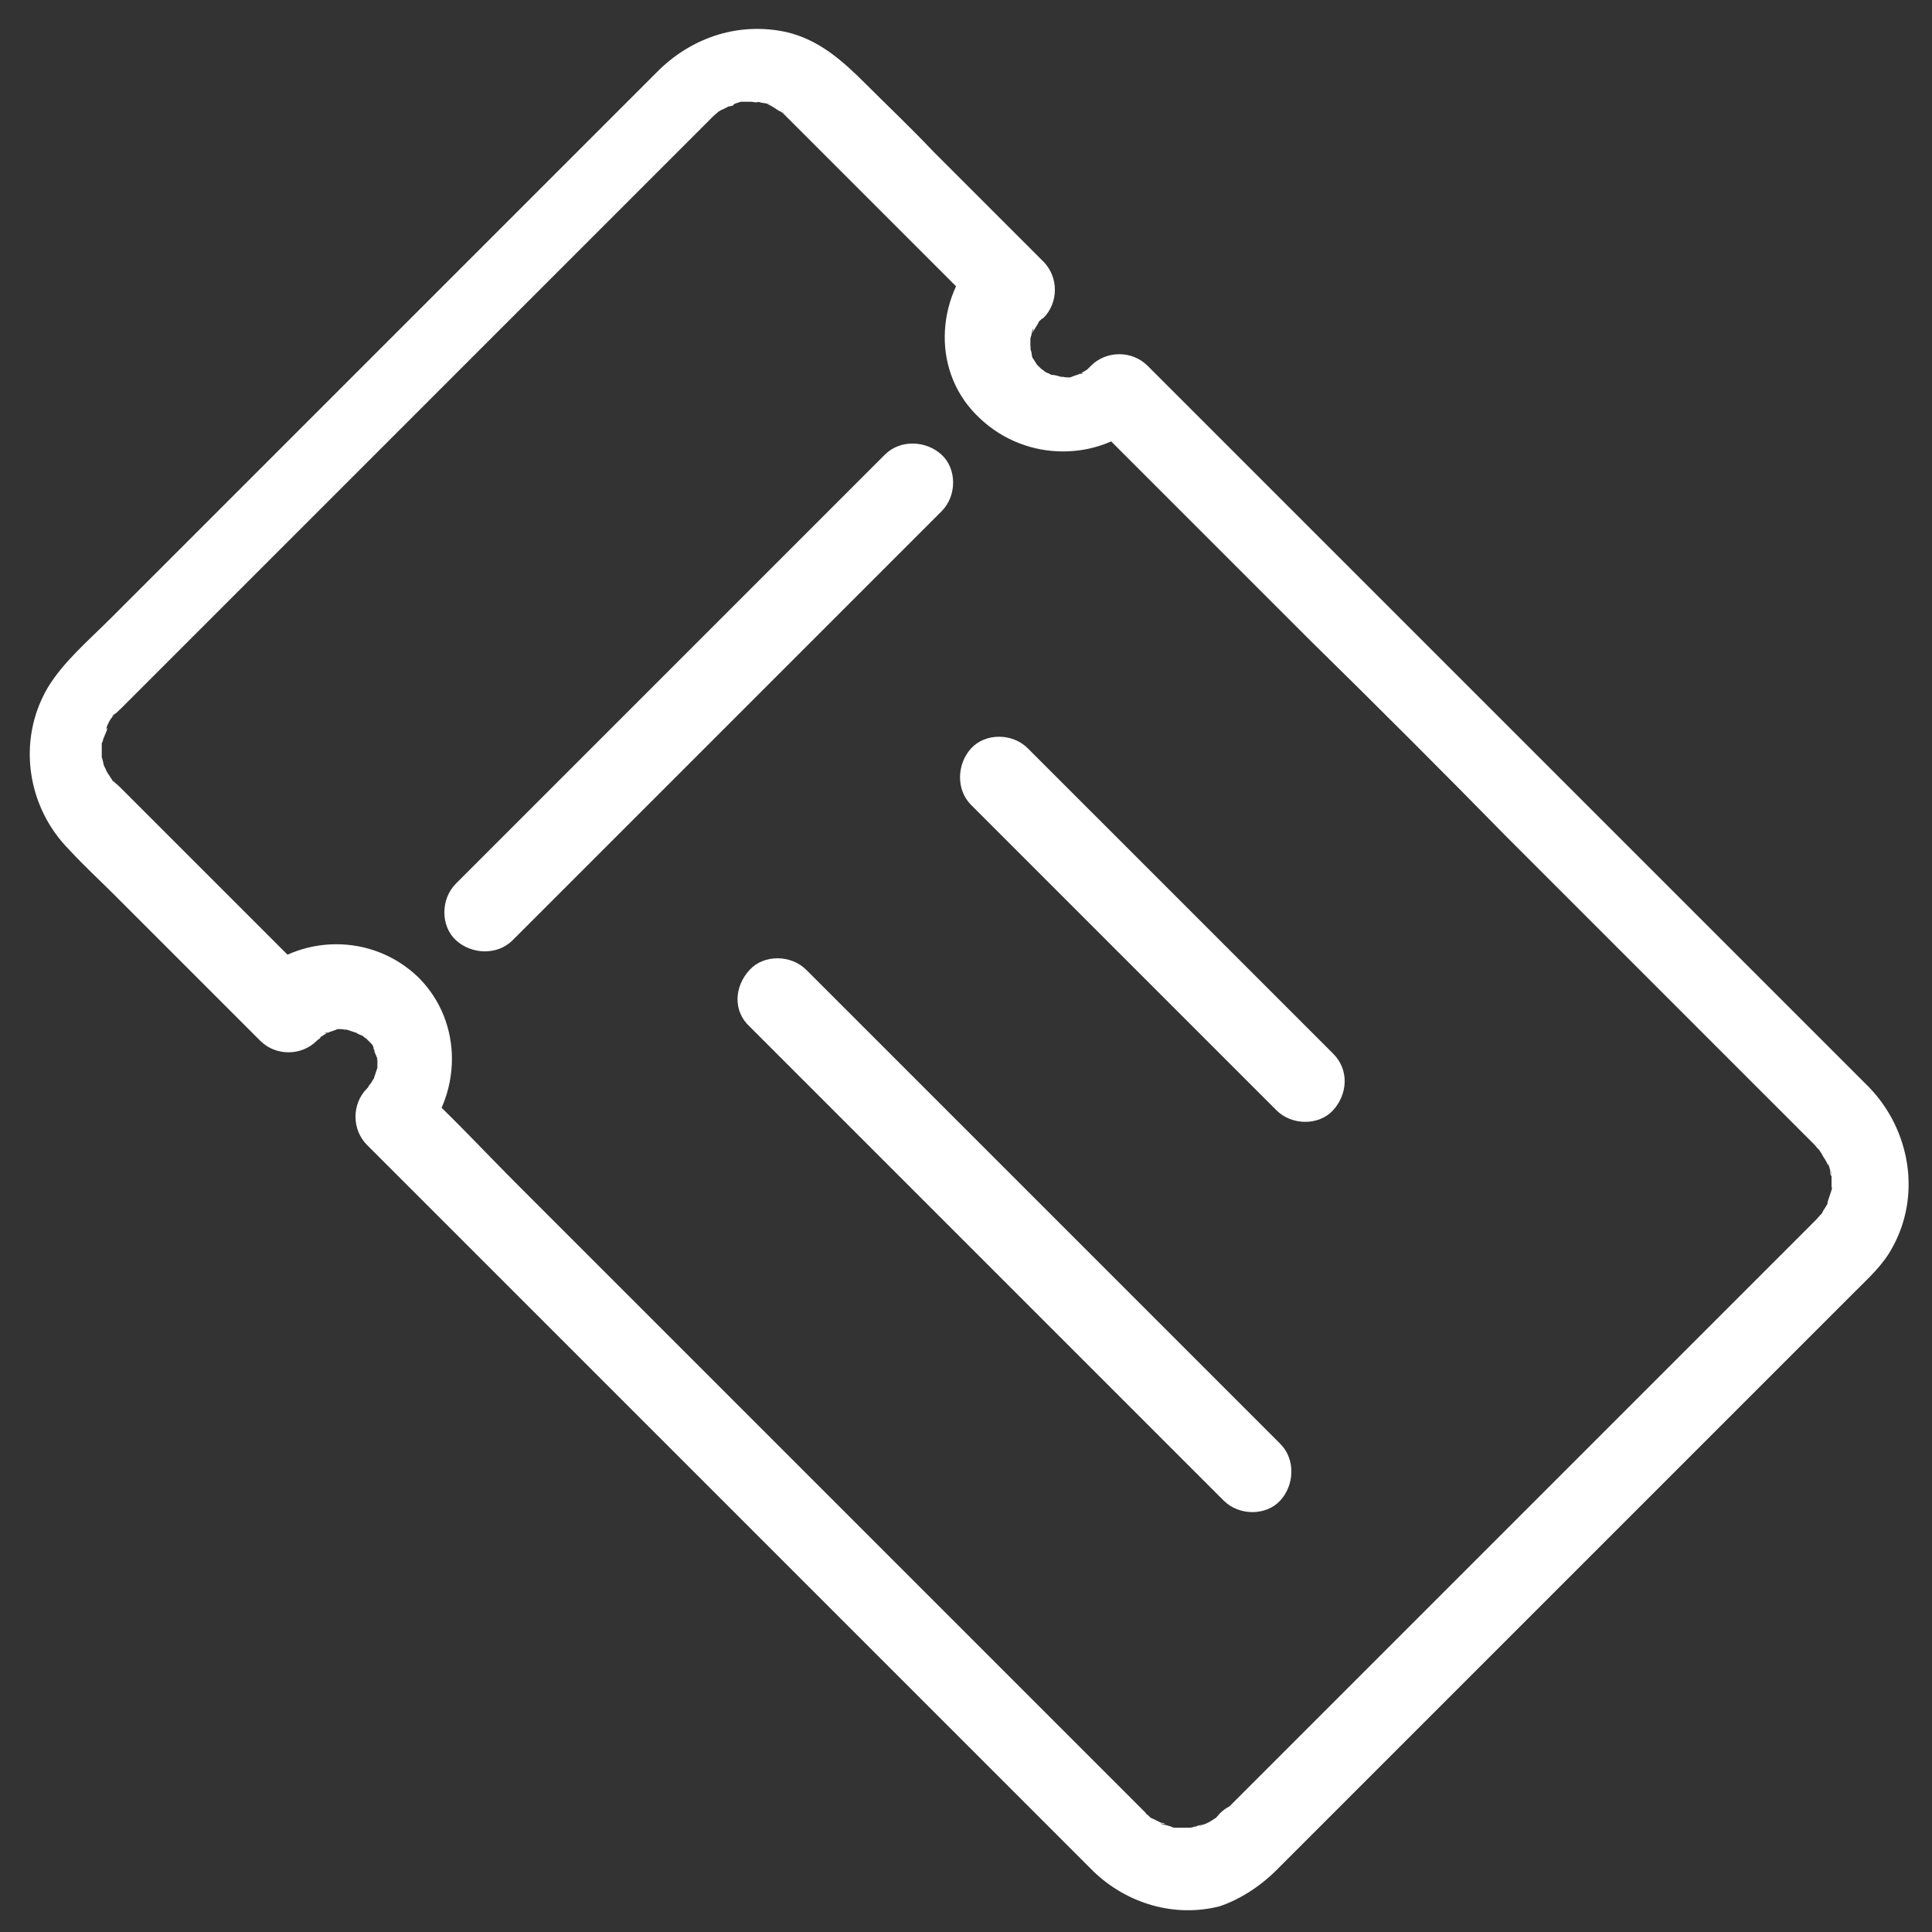 <?xml version="1.0" encoding="utf-8"?>
<!-- Generator: Adobe Illustrator 24.3.0, SVG Export Plug-In . SVG Version: 6.00 Build 0)  -->
<svg version="1.1" id="Layer_1" xmlns="http://www.w3.org/2000/svg" xmlns:xlink="http://www.w3.org/1999/xlink" x="0px" y="0px"
	 viewBox="0 0 150 150" style="enable-background:new 0 0 150 150;" xml:space="preserve">
<rect x="0" y="0" width="150" height="150" fill="#333333" stroke="none"/>
<style type="text/css">
	.st0{fill:#FFFFFF;}
</style>
<path class="st0" d="M99.1,145.2c2-2,4-4,6-6c4.6-4.6,9.1-9.1,13.7-13.7c5-5,10.1-10.1,15.1-15.1c3.4-3.4,6.7-6.7,10.1-10.1
	c1.1-1.1,2.2-2.1,2.9-3.4c2.3-4.1,1.4-9.2-1.8-12.5c-2.2-2.2-4.4-4.4-6.5-6.5c-4.4-4.4-8.8-8.8-13.1-13.1
	c-5.1-5.1-10.3-10.3-15.4-15.4c-4.5-4.5-9-9-13.5-13.5c-2.4-2.4-4.8-4.8-7.2-7.2c-0.1-0.1-0.2-0.2-0.3-0.3c-1.2-1.2-3.2-1.2-4.4,0
	c-0.1,0.1-0.5,0.5-0.2,0.2c0.3-0.3,0,0-0.1,0.1c-0.2,0.1-0.3,0.2-0.5,0.3c-0.4,0.2,0-0.1,0.2,0c-0.2,0-0.8,0.2-1,0.3
	c-0.5,0.1,0.2,0,0.2,0c0,0-0.5,0-0.5,0c-0.1,0-0.4-0.1-0.5,0c0.1,0,0.7,0.1,0.2,0c-0.3-0.1-0.6-0.2-0.9-0.2c-0.4-0.1,0.5,0.3,0,0
	c-0.1-0.1-0.2-0.1-0.4-0.2c0,0-0.6-0.3-0.2-0.1c0.4,0.2-0.1-0.1-0.2-0.2c-0.1-0.1-0.2-0.2-0.3-0.3c-0.4-0.4,0.2,0.3,0,0
	c-0.1-0.2-0.5-0.7-0.5-0.9c0,0.1,0.2,0.6,0.1,0.1c0-0.2-0.1-0.3-0.1-0.5c-0.1-0.4,0.1-0.3,0,0.1c0-0.1,0-0.3,0-0.4
	c0-0.2,0-0.4,0-0.5c0-0.4-0.2,0.7,0,0.1c0-0.1,0.1-0.3,0.1-0.4c0-0.1,0.2-0.7,0.1-0.2c-0.1,0.4,0,0,0.1-0.1c0.1-0.2,0.2-0.3,0.3-0.5
	c0.2-0.4-0.1,0-0.1,0.1c0-0.1,0.4-0.5,0.5-0.5c1.2-1.2,1.2-3.2,0-4.4c-2.9-2.9-5.7-5.7-8.6-8.6c-1.7-1.8-3.5-3.5-5.2-5.2
	c-1.8-1.8-3.6-3.4-6.1-4c-3.6-0.8-7.2,0.3-9.9,2.9c-0.6,0.6-1.1,1.1-1.7,1.7c-2.7,2.7-5.4,5.4-8,8c-3.9,3.9-7.7,7.7-11.6,11.6
	c-4,4-8.1,8.1-12.1,12.1c-3.1,3.1-6.2,6.2-9.2,9.2c-1.7,1.7-3.7,3.4-4.9,5.4c-2.4,4.1-1.6,9.3,1.7,12.6c1.1,1.2,2.3,2.3,3.4,3.4
	c3.6,3.6,7.1,7.1,10.7,10.7c0.2,0.2,0.5,0.5,0.7,0.7c1.2,1.2,3.2,1.2,4.4,0c0.1-0.1,0.5-0.5,0.2-0.2c-0.3,0.3,0.1,0,0.1-0.1
	c0.2-0.1,0.3-0.2,0.5-0.3c0.4-0.2,0,0.1-0.2,0c0.2,0,0.8-0.2,1-0.3c0.5-0.1-0.2,0-0.2,0c0,0,0.5,0,0.5,0c0.1,0,0.4,0.1,0.5,0
	c-0.1,0-0.6-0.1-0.2,0c0.3,0.1,0.6,0.2,0.9,0.3c0.3,0.1-0.5-0.3,0,0c0.1,0.1,0.2,0.1,0.4,0.2c0.1,0,0.5,0.5,0.2,0.1
	c-0.3-0.3,0.2,0.2,0.2,0.2c0,0,0.3,0.3,0.3,0.3c0,0-0.4-0.6,0,0c0.1,0.1,0.2,0.2,0.2,0.4c0.2,0.4,0,0.2,0-0.1c0,0.3,0.2,0.6,0.3,0.9
	c0.1,0.4-0.1,0.3,0-0.1c0,0.1,0,0.3,0,0.4c0,0.2,0,0.4,0,0.5c0,0.4,0.2-0.7,0-0.1c-0.1,0.3-0.2,0.6-0.3,0.9
	c-0.1,0.4,0.3-0.5,0.1-0.2c-0.1,0.2-0.2,0.3-0.3,0.5c0,0-0.3,0.3-0.2,0.4c0.2-0.3,0.3-0.4,0.1-0.2c-0.1,0.1-0.2,0.2-0.2,0.2
	c-1.2,1.2-1.2,3.2,0,4.4c2.2,2.2,4.3,4.3,6.4,6.4c5,5,10.1,10.1,15.1,15.1c5.8,5.8,11.6,11.6,17.4,17.4c4.5,4.5,9,9,13.6,13.6
	c1.1,1.1,2.3,2.3,3.4,3.4c0.2,0.2,0.3,0.3,0.5,0.5c2.6,2.5,6.3,3.6,9.8,2.7C96.2,147.5,97.8,146.5,99.1,145.2c1.2-1.1,1.2-3.3,0-4.4
	c-1.3-1.2-3.2-1.2-4.4,0c-0.1,0.1-0.3,0.4-0.5,0.5c0,0,0.6-0.4,0.1-0.1c-0.3,0.2-0.6,0.4-1,0.5c-0.5,0.3,0.1-0.1,0.1-0.1
	c0,0.1-0.4,0.1-0.5,0.2c-0.2,0-0.3,0.1-0.5,0.1c-0.7,0.2,0.7,0,0,0c-0.4,0-0.7,0-1.1,0c0,0-0.4,0-0.4,0c0.1,0,0.3,0,0.4,0
	c-0.1,0-0.3,0-0.4-0.1c-0.1,0-0.3-0.1-0.4-0.1c-0.1,0-0.7-0.2-0.2-0.1c0.5,0.1-0.1-0.1-0.2-0.1c-0.2-0.1-0.4-0.2-0.6-0.3
	c-0.1,0-0.3-0.2-0.4-0.2c0.1,0.1,0.2,0.1,0.3,0.2c-0.1-0.1-0.2-0.2-0.3-0.3c-0.1,0-0.1-0.1-0.2-0.2c0,0,0,0,0,0
	c-0.1-0.1-0.2-0.2-0.3-0.3c-1-1-2-2-3-3c-4.3-4.3-8.6-8.6-12.9-12.9c-5.7-5.7-11.4-11.4-17.1-17.1c-5.1-5.1-10.2-10.2-15.4-15.4
	c-2.5-2.5-5-5.2-7.6-7.6c0,0-0.1-0.1-0.1-0.1c0,1.5,0,2.9,0,4.4c3.4-3.6,3.5-9.3,0-12.8c-3.6-3.5-9.3-3.4-12.8,0c1.5,0,2.9,0,4.4,0
	c-2.8-2.8-5.6-5.6-8.4-8.4c-1.7-1.7-3.4-3.4-5.1-5.1c-0.4-0.4-0.8-0.8-1.3-1.3c-0.2-0.2-0.5-0.4-0.6-0.6c0,0,0.3,0.5,0.1,0.2
	c-0.1-0.1-0.1-0.2-0.2-0.3c-0.1-0.2-0.3-0.4-0.4-0.7c-0.3-0.6,0.1,0.4-0.1-0.2c-0.1-0.2-0.1-0.5-0.2-0.7c-0.2-0.8,0,0.4,0-0.1
	c0-0.2,0-0.4,0-0.6c0-0.2,0-0.5,0-0.7c0-0.3,0,0.3,0,0.3C8,57.6,8,57.3,8.1,57.2c0-0.1,0.3-0.6,0.2-0.7c0,0-0.3,0.5-0.1,0.2
	c0-0.1,0.1-0.2,0.1-0.3c0.1-0.2,0.2-0.5,0.4-0.7c0,0,0.2-0.2,0.2-0.3c0,0.1-0.4,0.5-0.1,0.1C9,55.4,9.2,55.2,9.4,55
	c0.6-0.6,1.2-1.2,1.9-1.9c2.7-2.7,5.4-5.4,8.1-8.1c3.8-3.8,7.6-7.6,11.5-11.5c3.9-3.9,7.9-7.9,11.8-11.8c3-3,6.1-6.1,9.1-9.1
	c0.9-0.9,1.8-1.8,2.7-2.7c0.2-0.2,0.5-0.5,0.7-0.7c0,0,0.1-0.1,0.2-0.2c0,0,0,0,0,0C55.4,9,56,8.5,55.7,8.7C55.3,9,56,8.5,56.1,8.5
	c0.2-0.1,0.4-0.2,0.6-0.3c0.5-0.2-0.6,0.2,0.2,0C57,8,57.3,8,57.5,7.9c0.5-0.1-0.6,0,0.1,0c0.2,0,0.5,0,0.7,0c0.2,0,0.4,0.1,0.6,0
	c-0.1,0-0.7-0.1-0.2,0C59,7.9,59.1,8,59.3,8c0.1,0,0.9,0.2,0.4,0.1c-0.4-0.1,0.2,0.1,0.3,0.2c0.2,0.1,0.4,0.3,0.7,0.4
	c0.1,0,0.4,0.3,0,0c-0.4-0.3,0.2,0.2,0.2,0.2C61,9,61.1,9.1,61.2,9.2c1.2,1.2,2.5,2.5,3.7,3.7c3.5,3.5,7,7,10.4,10.4
	c0.2,0.2,0.5,0.5,0.7,0.7c0-1.5,0-2.9,0-4.4c-3.4,3.6-3.7,9.4,0.1,12.9c3.6,3.4,9.3,3.4,12.8,0c-1.5,0-2.9,0-4.4,0
	c1.7,1.7,3.3,3.3,5,5c4.1,4.1,8.2,8.2,12.2,12.2C106.9,54.8,112,59.9,117,65c4.7,4.7,9.4,9.4,14,14c2.9,2.9,5.8,5.8,8.8,8.8
	c0.3,0.3,0.6,0.6,0.9,0.9c0.1,0.1,0.1,0.1,0.2,0.2c0,0,0,0,0,0c0.1,0.1,0.2,0.3,0.4,0.4c0.3,0.3-0.3-0.5-0.1-0.1
	c0.1,0.2,0.2,0.3,0.3,0.5c0.1,0.2,0.2,0.3,0.3,0.5c0.1,0.1,0.1,0.5,0.1,0.1c-0.1-0.5,0,0.2,0.1,0.2c0,0.1,0.1,0.3,0.1,0.4
	c0,0.1,0,0.4,0.1,0.4c0,0-0.1-0.8,0-0.2c0,0.4,0,0.7,0,1.1c0,0.1,0,0.3,0,0.4c0-0.7,0.1-0.4,0-0.2c-0.1,0.3-0.2,0.6-0.3,0.9
	c-0.1,0.4,0.3-0.5,0.1-0.1c-0.1,0.1-0.1,0.3-0.2,0.4c-0.1,0.2-0.2,0.3-0.3,0.5c0,0.1-0.4,0.6-0.1,0.2c0.3-0.4-0.3,0.3-0.4,0.4
	c0,0,0,0-0.1,0.1c-0.1,0.1-0.2,0.2-0.3,0.3c-2.7,2.7-5.4,5.4-8.2,8.2c-4.8,4.8-9.6,9.6-14.4,14.4c-4.8,4.8-9.7,9.7-14.5,14.5
	c-2.8,2.8-5.6,5.6-8.3,8.3c-0.1,0.1-0.3,0.3-0.4,0.4c-1.2,1.2-1.2,3.3,0,4.4C96,146.4,97.9,146.4,99.1,145.2z"/>
<path class="st0" d="M58.2,79.7c4.1,4.1,8.3,8.3,12.5,12.5c6.6,6.6,13.2,13.2,19.8,19.8c1.5,1.5,3,3,4.5,4.5c1.2,1.2,3.3,1.2,4.4,0
	s1.2-3.2,0-4.4c-4.1-4.1-8.3-8.3-12.5-12.5c-6.6-6.6-13.2-13.2-19.8-19.8c-1.5-1.5-3-3-4.5-4.5c-1.2-1.2-3.3-1.2-4.4,0
	C57,76.6,56.9,78.5,58.2,79.7L58.2,79.7z M103.5,81.8c-2.7-2.7-5.3-5.3-8-8C91.3,69.6,87,65.3,82.7,61c-1-1-2-2-2.9-2.9
	c-1.2-1.2-3.3-1.2-4.4,0c-1.1,1.2-1.2,3.2,0,4.4c2.7,2.7,5.3,5.3,8,8c4.3,4.3,8.5,8.5,12.8,12.8c1,1,2,2,2.9,2.9
	c1.2,1.2,3.3,1.2,4.4,0S104.8,83.1,103.5,81.8L103.5,81.8z M39.8,73c3.8-3.8,7.5-7.5,11.3-11.3c6-6,11.9-11.9,17.9-17.9
	c1.4-1.4,2.7-2.7,4.1-4.1c1.2-1.2,1.2-3.3,0-4.4c-1.2-1.1-3.2-1.2-4.4,0c-3.8,3.8-7.5,7.5-11.3,11.3c-6,6-11.9,11.9-17.9,17.9
	c-1.4,1.4-2.7,2.7-4.1,4.1c-1.2,1.2-1.2,3.3,0,4.4S38.6,74.2,39.8,73L39.8,73z"/>
</svg>
